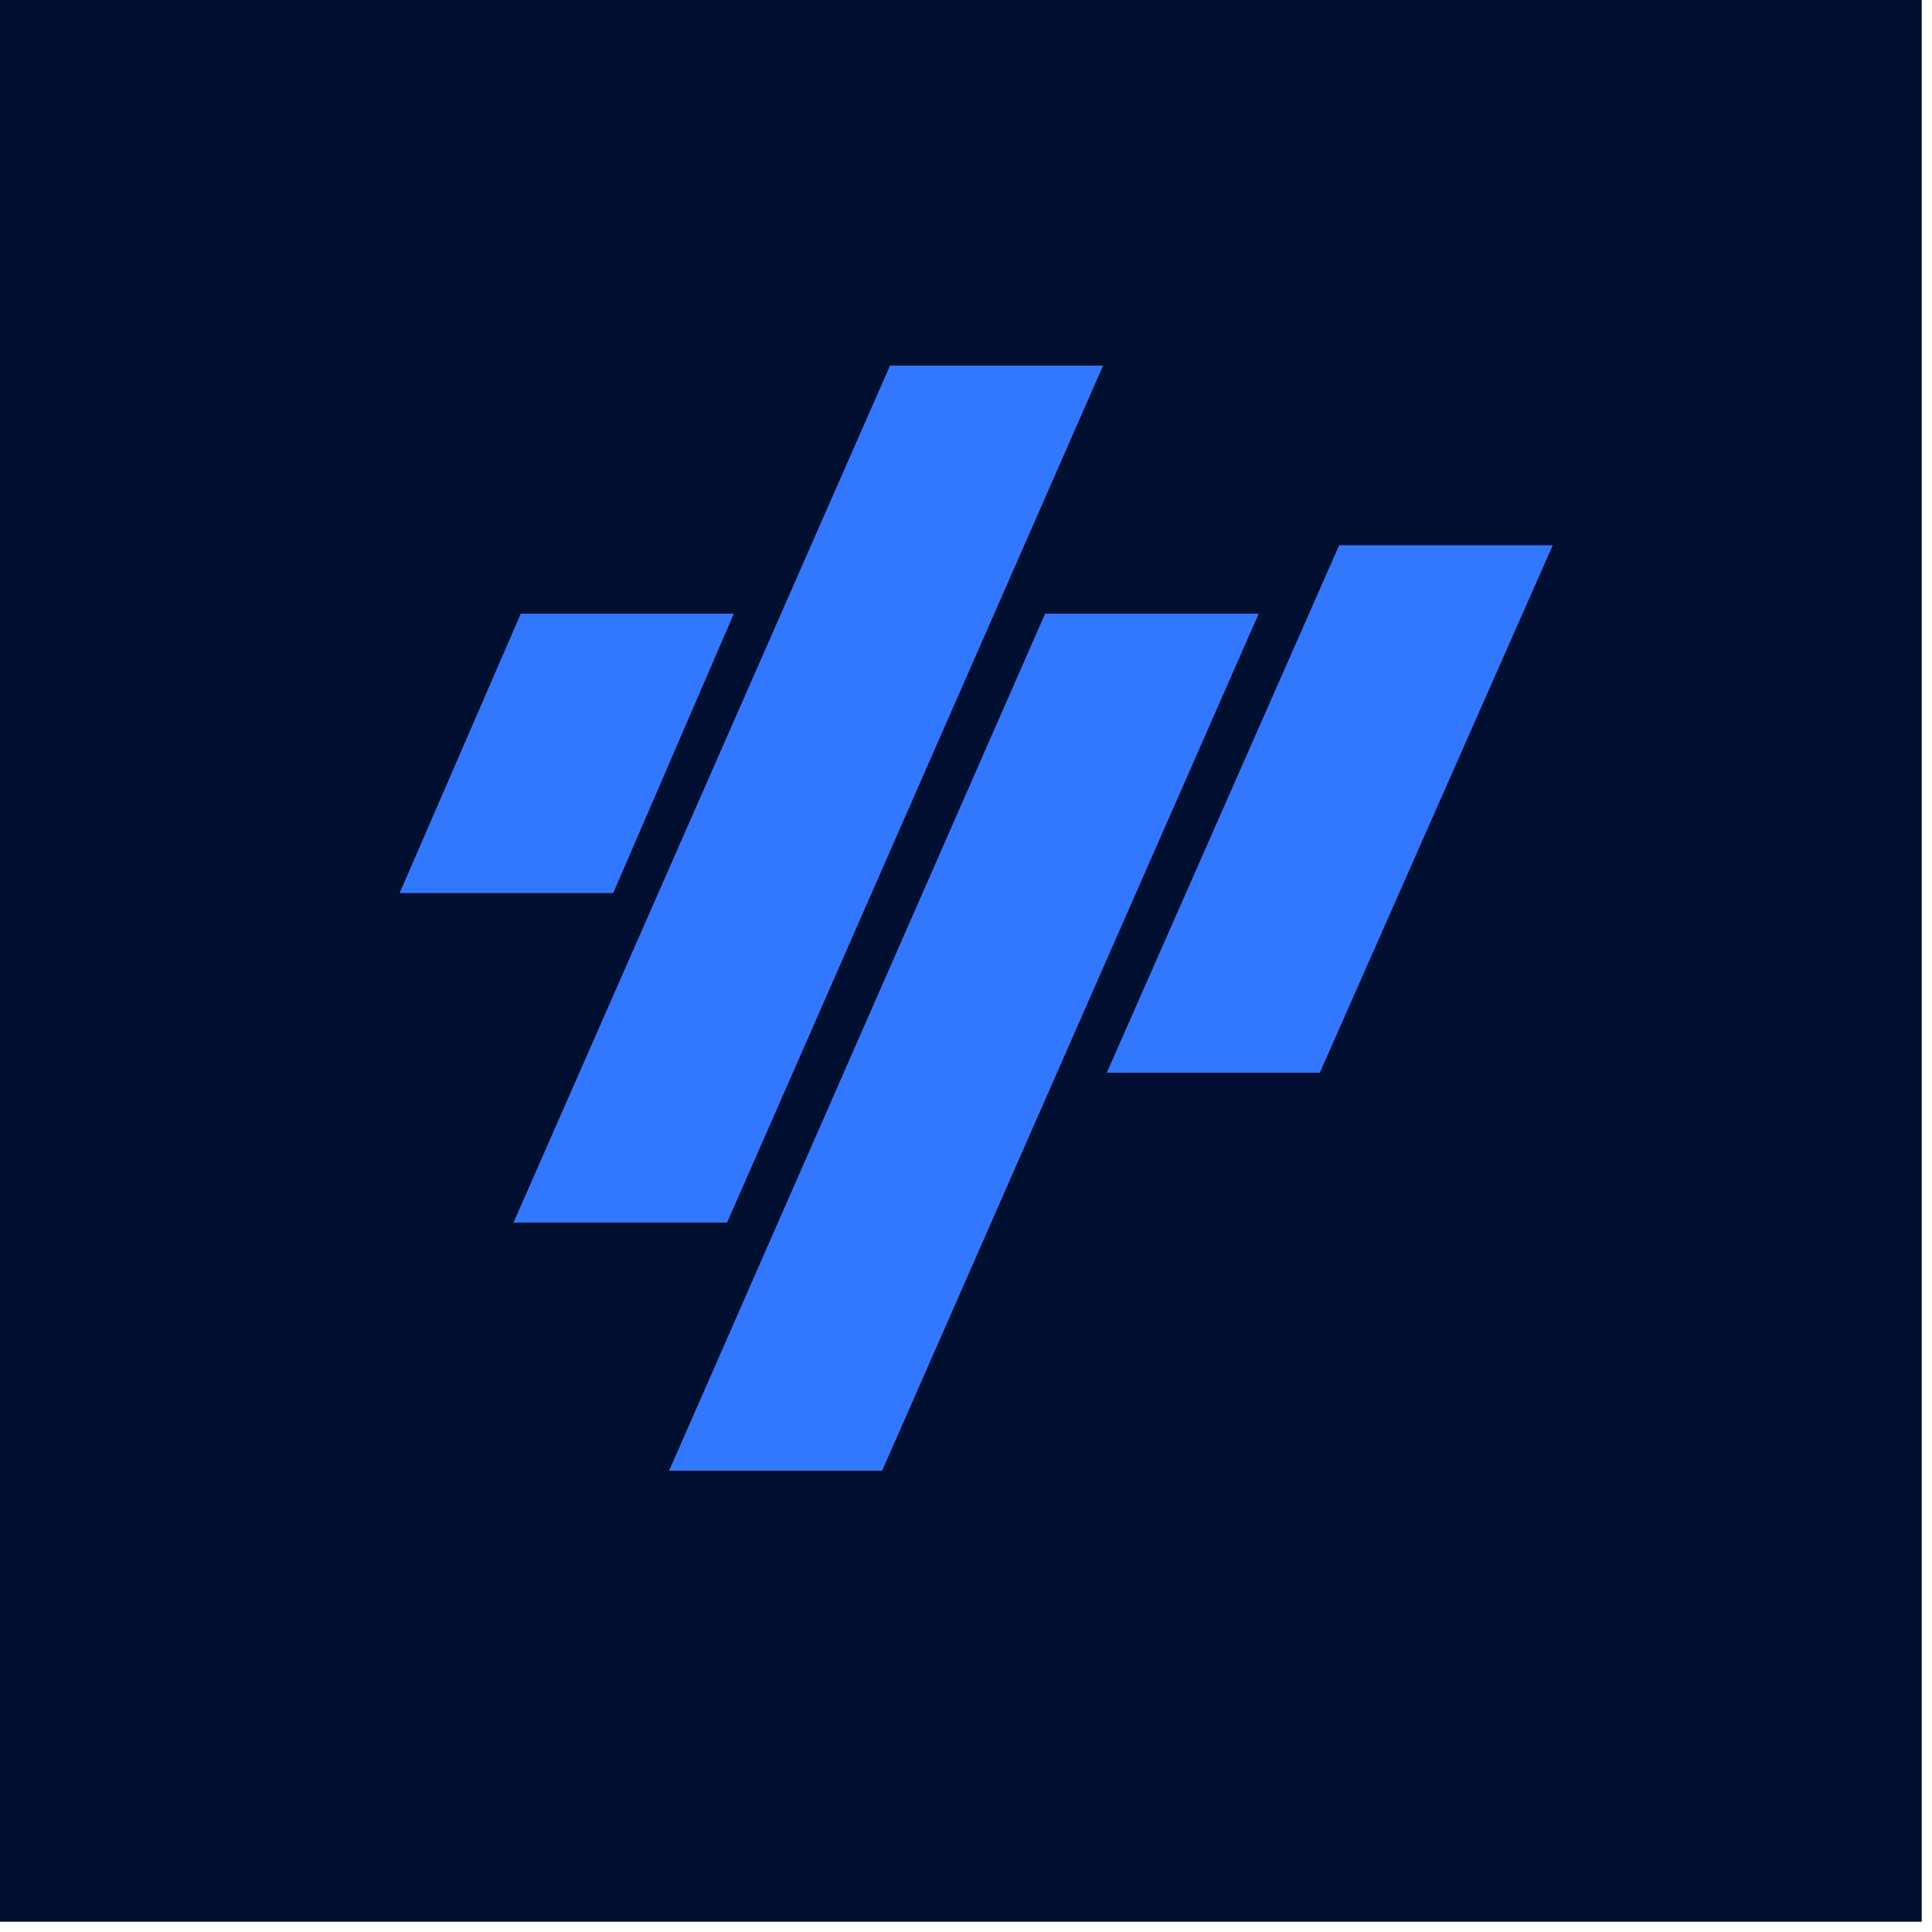 <svg width="178" height="178" viewBox="0 0 178 178" fill="none" xmlns="http://www.w3.org/2000/svg">
<g clip-path="url(#clip0_9_4605)">
<path d="M188.81 -11.757H-11.757V188.81H188.81V-11.757Z" fill="#010F31"/>
<path d="M67.612 56.539H47.98L36.818 82.282H56.498L67.612 56.539Z" fill="#3177FF"/>
<path d="M123.379 50.236L101.967 98.833H121.598L143.06 50.236H123.379Z" fill="#3177FF"/>
<path d="M101.63 33.684H81.998L47.306 112.643H66.987L101.63 33.684Z" fill="#3177FF"/>
<path d="M96.288 56.539L61.646 135.497H81.277L115.969 56.539H96.288Z" fill="#3177FF"/>
</g>
<defs>
<clipPath id="clip0_9_4605">
<rect width="177.053" height="177.053" fill="white"/>
</clipPath>
</defs>
</svg>
